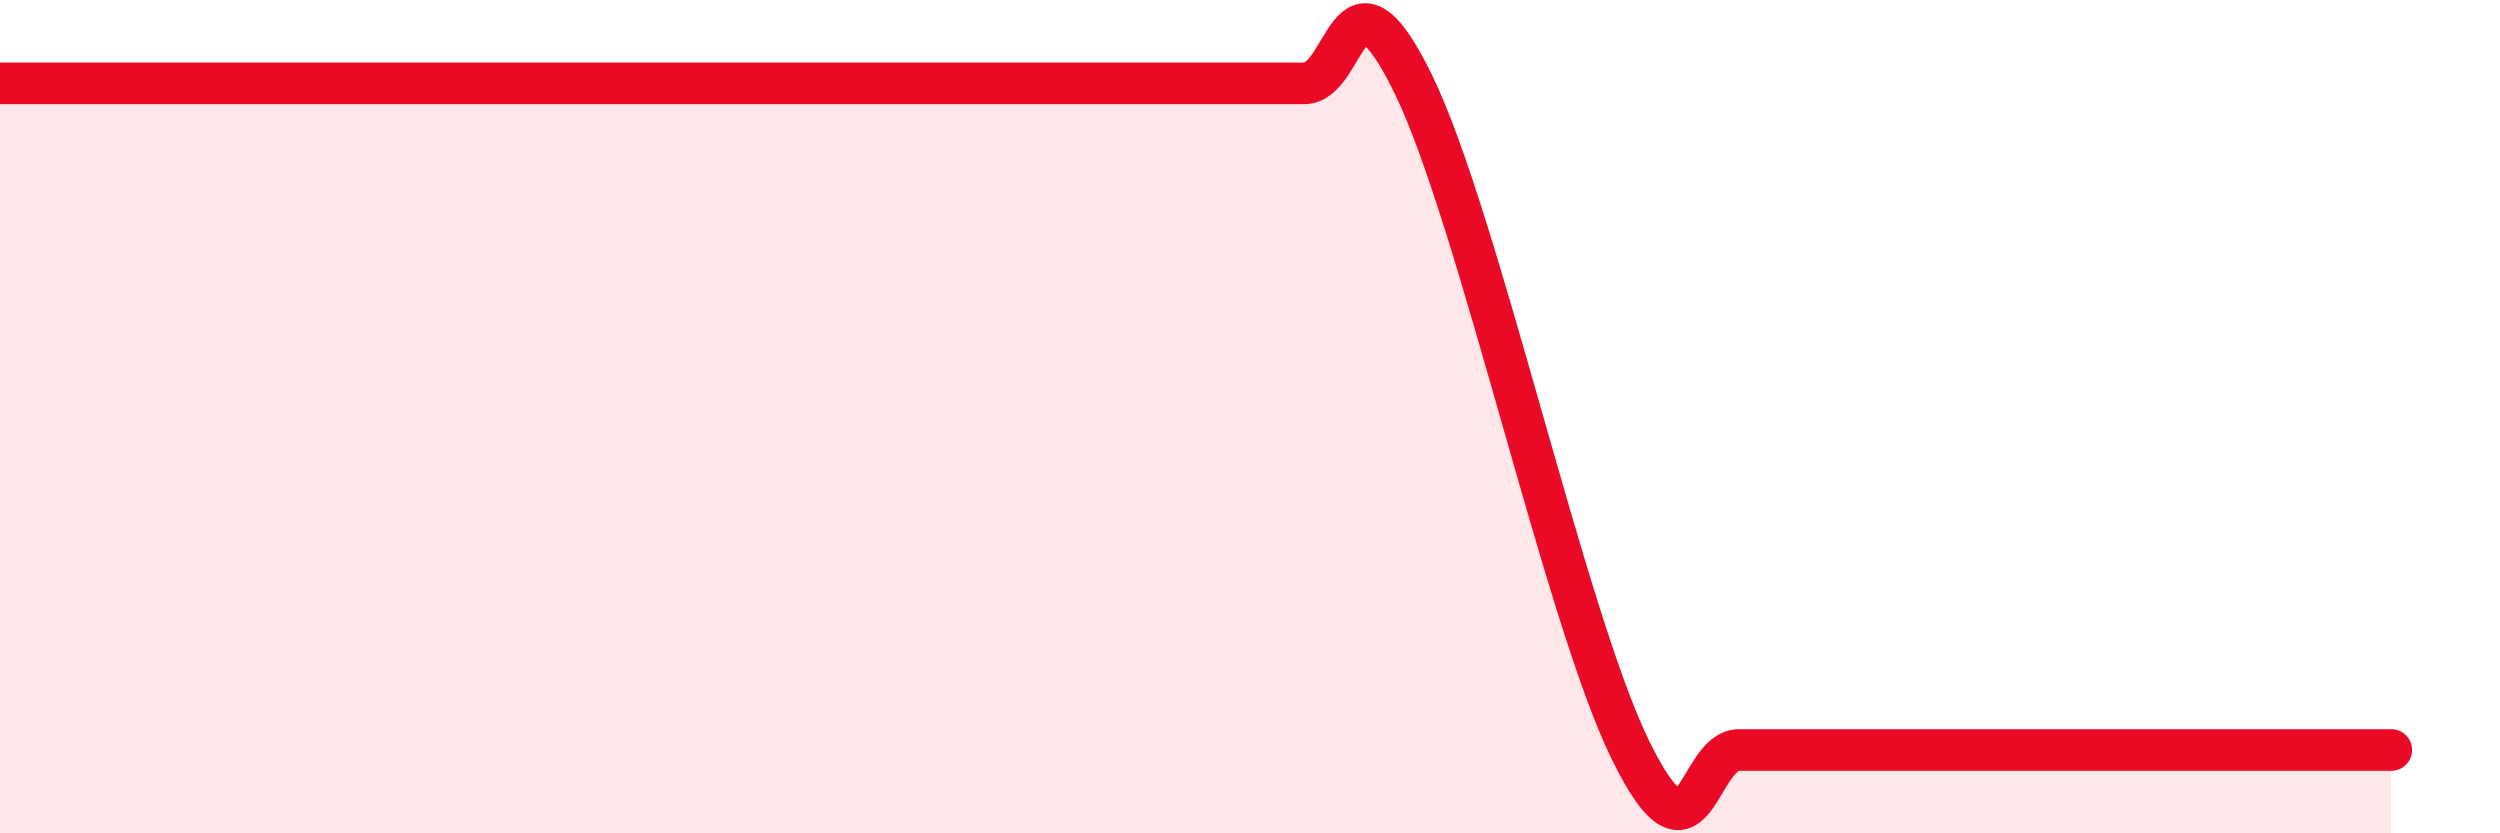 
    <svg width="60" height="20" viewBox="0 0 60 20" xmlns="http://www.w3.org/2000/svg">
      <path
        d="M 0,2 C 0.52,2 1.57,2 2.61,2 C 3.65,2 4.18,2 5.22,2 C 6.26,2 5.74,2 7.83,2 C 9.92,2 13.56,2 15.65,2 C 17.74,2 16.17,2 18.26,2 C 20.35,2 24,2 26.09,2 C 28.18,2 27.66,2 28.7,2 C 29.74,2 30.26,2 31.3,2 C 32.34,2 32.34,-1.2 33.91,2 C 35.48,5.2 37.56,14.8 39.13,18 C 40.7,21.2 40.7,18 41.74,18 C 42.78,18 43.31,18 44.35,18 C 45.39,18 45.92,18 46.96,18 C 48,18 48.53,18 49.57,18 C 50.61,18 51.13,18 52.17,18 C 53.21,18 53.74,18 54.78,18 C 55.82,18 56.87,18 57.39,18L57.39 20L0 20Z"
        fill="#EB0A25"
        opacity="0.1"
        stroke-linecap="round"
        stroke-linejoin="round"
      />
      <path
        d="M 0,2 C 0.52,2 1.57,2 2.61,2 C 3.65,2 4.18,2 5.22,2 C 6.26,2 5.74,2 7.83,2 C 9.92,2 13.56,2 15.65,2 C 17.74,2 16.17,2 18.26,2 C 20.35,2 24,2 26.09,2 C 28.18,2 27.66,2 28.7,2 C 29.74,2 30.26,2 31.3,2 C 32.34,2 32.34,-1.2 33.91,2 C 35.48,5.2 37.56,14.8 39.13,18 C 40.7,21.2 40.7,18 41.74,18 C 42.78,18 43.31,18 44.35,18 C 45.39,18 45.92,18 46.96,18 C 48,18 48.53,18 49.57,18 C 50.61,18 51.13,18 52.17,18 C 53.21,18 53.74,18 54.78,18 C 55.82,18 56.87,18 57.39,18"
        stroke="#EB0A25"
        stroke-width="1"
        fill="none"
        stroke-linecap="round"
        stroke-linejoin="round"
      />
    </svg>
  